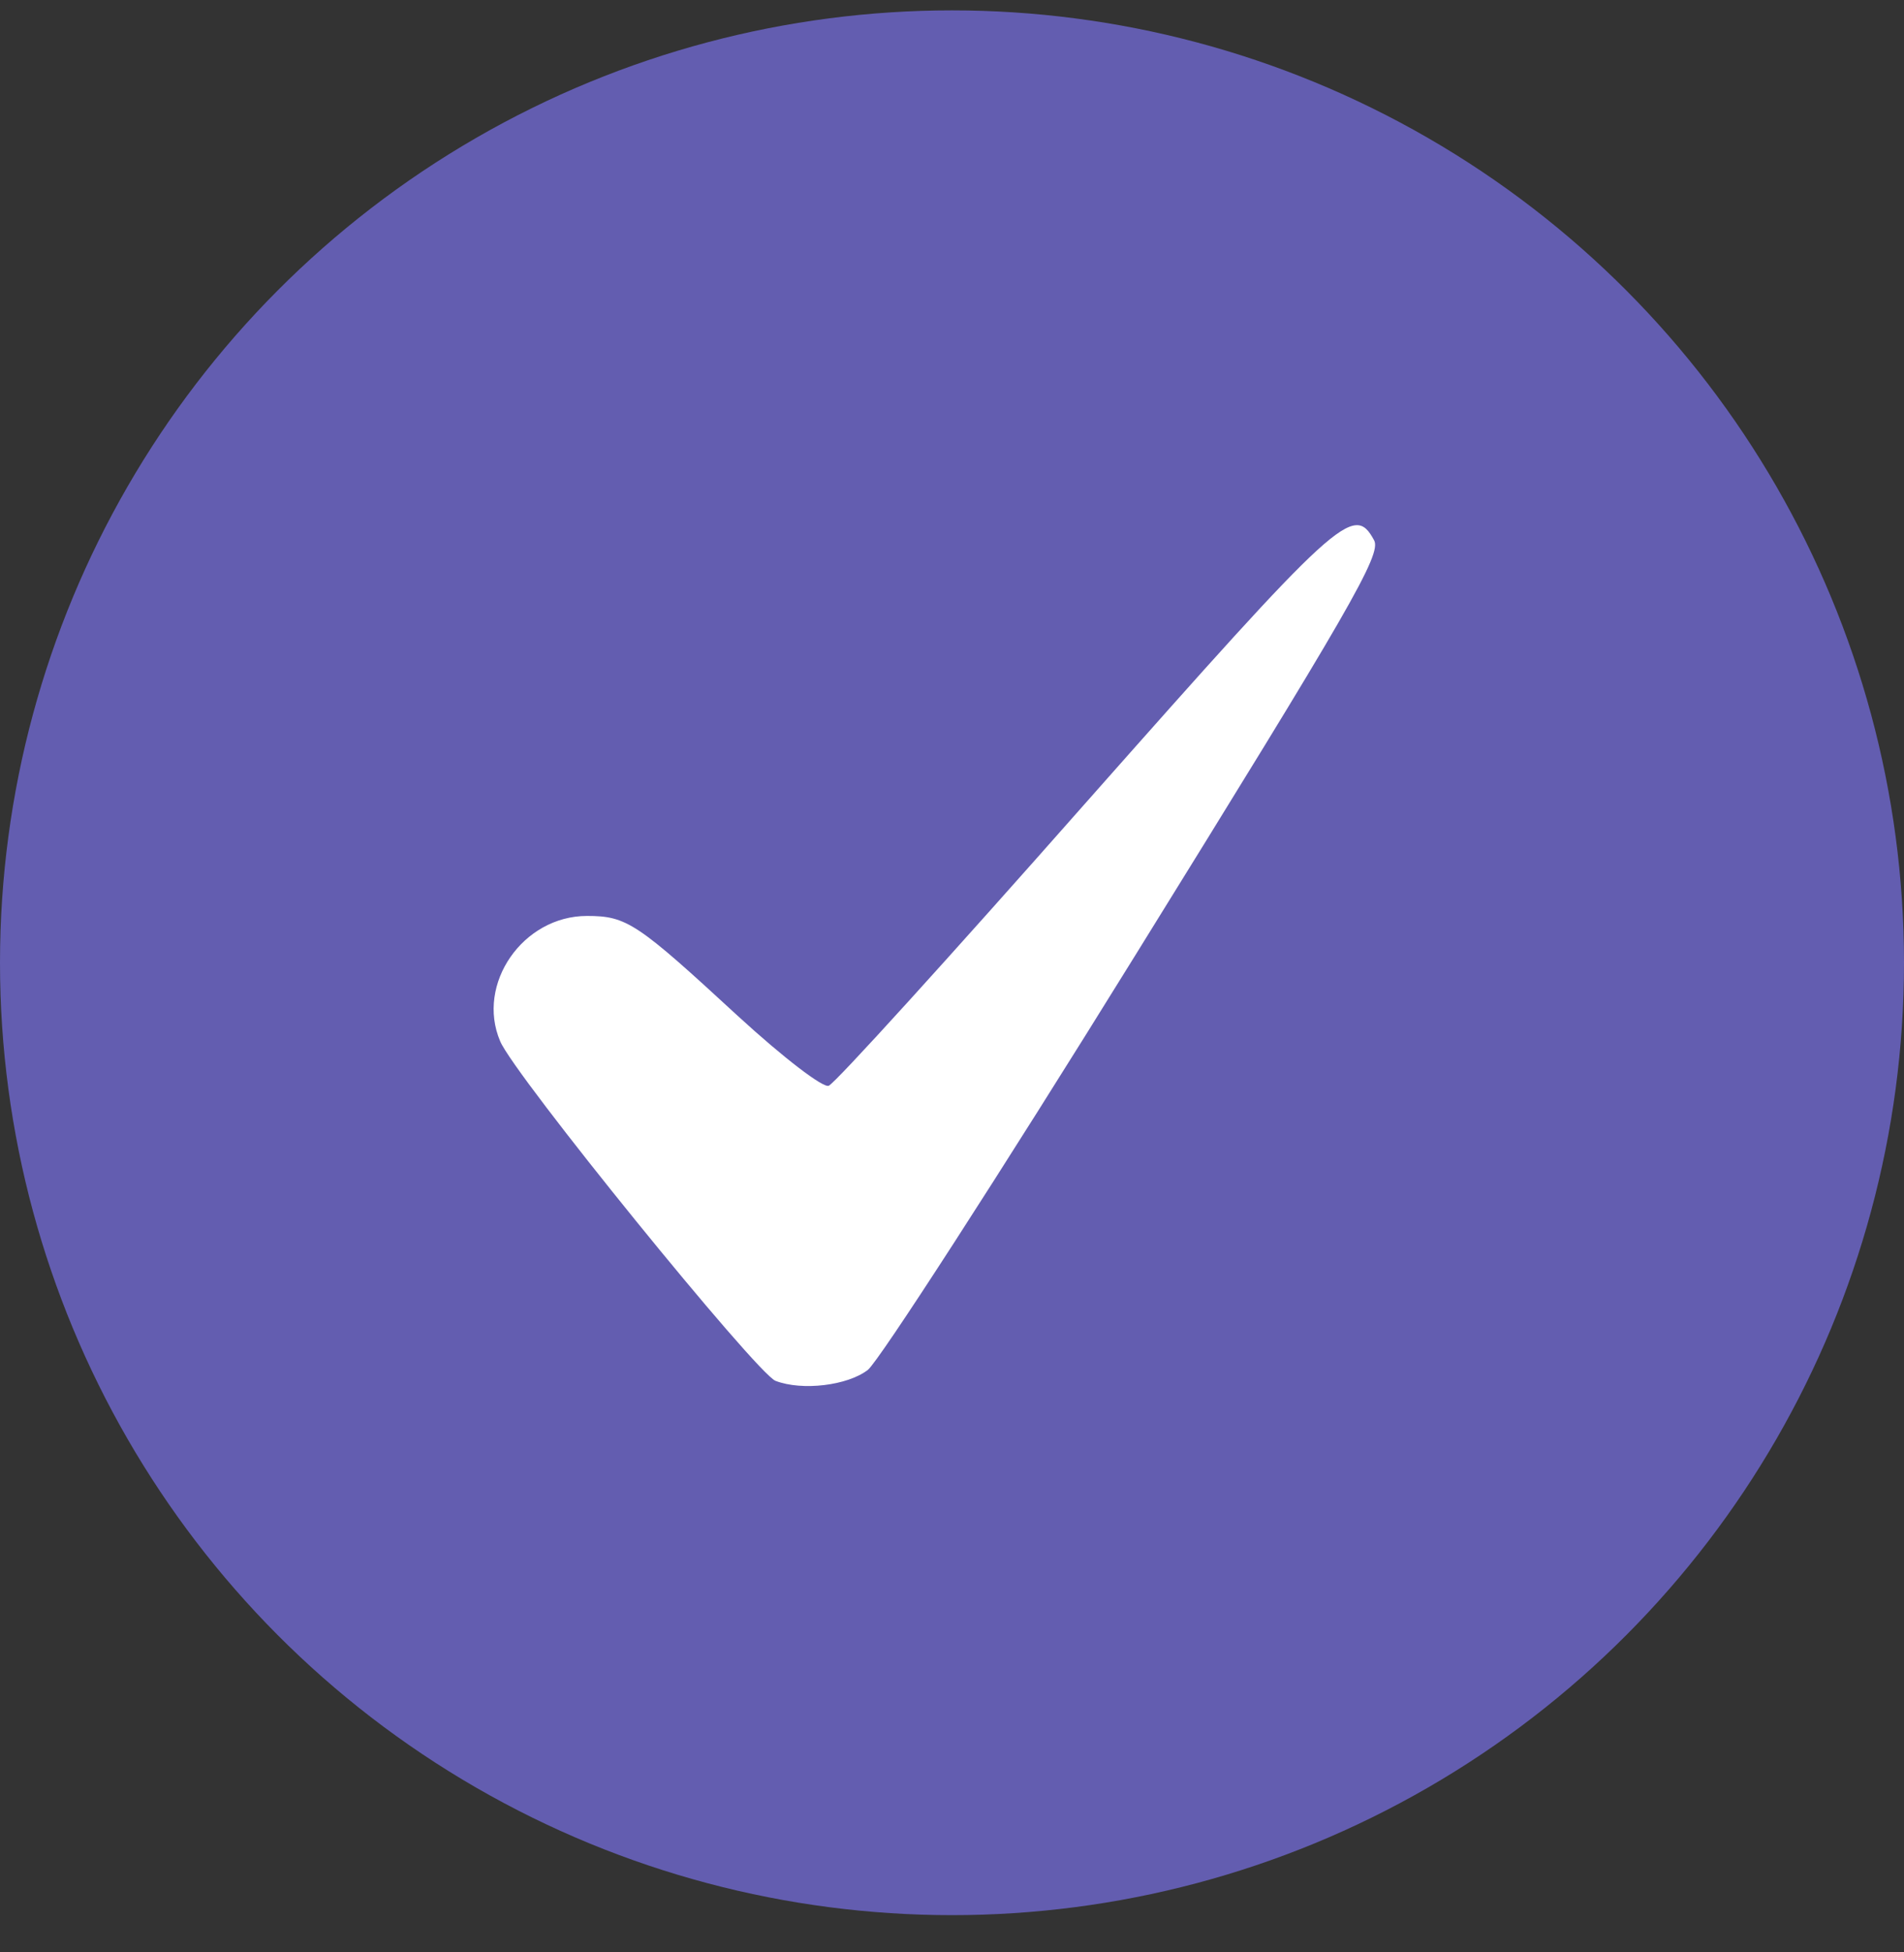 <svg width="40" height="41" viewBox="0 0 40 41" fill="none" xmlns="http://www.w3.org/2000/svg">
<rect x="0" y="0" width="40" height="41" fill="#333333" stroke="none"/>
<circle cx="20" cy="20.218" r="20" fill="#635DB0"/>
<path d="M22.802 16.868C19.958 20.089 17.542 22.752 17.41 22.801C17.295 22.851 16.473 22.226 15.504 21.338C13.383 19.383 13.17 19.235 12.331 19.235C10.983 19.235 9.997 20.665 10.507 21.864C10.786 22.555 15.898 28.85 16.293 28.998C16.852 29.212 17.805 29.097 18.232 28.768C18.462 28.587 20.994 24.675 23.854 20.056C28.357 12.791 29.031 11.641 28.867 11.345C28.44 10.556 28.127 10.852 22.802 16.868Z" fill="white"/>
</svg>

